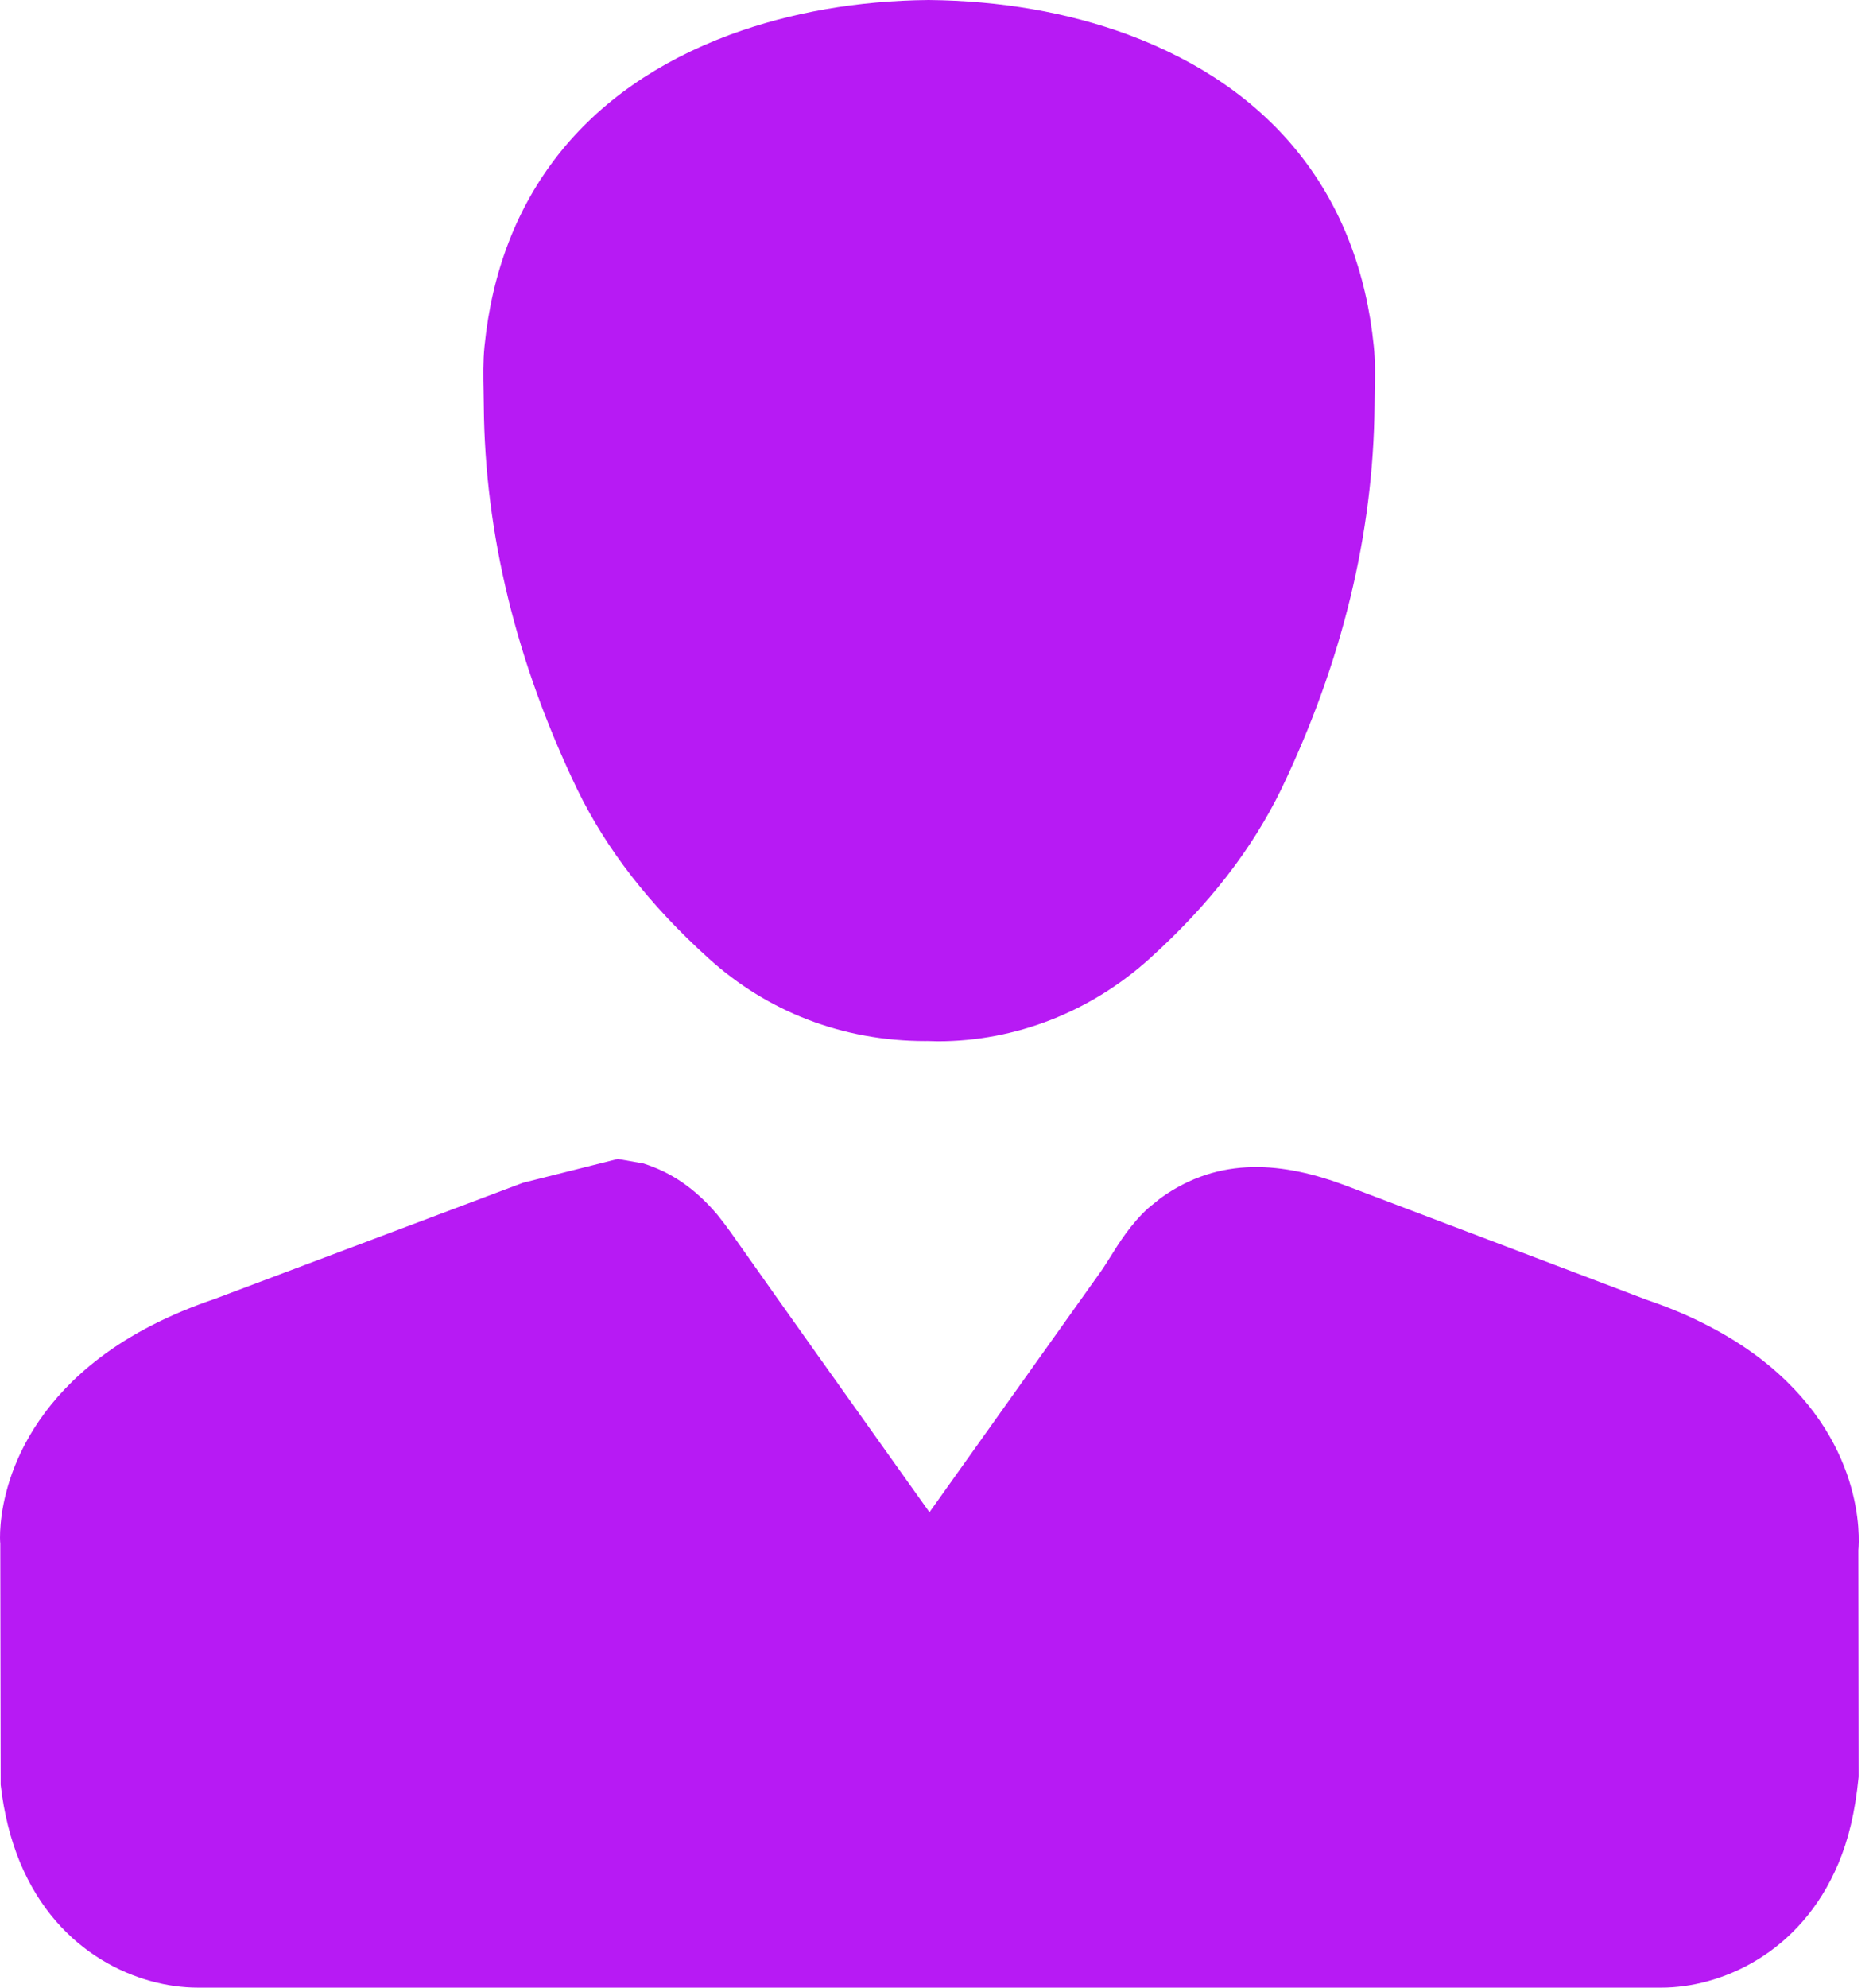 <svg width="33" height="35" viewBox="0 0 33 35" fill="none" xmlns="http://www.w3.org/2000/svg">
<path d="M10.168 13.895C10.682 14.954 11.439 15.93 12.483 16.874C13.519 17.813 14.84 18.332 16.309 18.332C16.314 18.332 16.32 18.332 16.325 18.331L16.525 18.336C17.893 18.336 19.219 17.817 20.259 16.876C21.304 15.931 22.06 14.954 22.576 13.893C23.646 11.664 24.198 9.397 24.218 7.142L24.221 6.888C24.228 6.626 24.232 6.365 24.205 6.098C23.94 3.462 22.442 1.563 19.871 0.608C18.806 0.217 17.631 0.012 16.359 0C15.109 0.012 13.935 0.217 12.865 0.61C10.298 1.563 8.8 3.462 8.536 6.1C8.51 6.364 8.514 6.626 8.52 6.887L8.524 7.151C8.543 9.397 9.095 11.663 10.168 13.895Z" fill="#B71AF4"/>
<path d="M31 23.912C30.445 23.49 29.761 23.14 29.012 22.888C29.012 22.888 23.744 20.89 23.735 20.886C22.62 20.463 21.491 20.345 20.446 21.099L20.229 21.275C19.921 21.557 19.717 21.884 19.553 22.148C19.497 22.235 19.444 22.323 19.383 22.407L16.376 26.629L15.962 26.048C14.929 24.599 13.896 23.149 12.87 21.694C12.798 21.593 12.726 21.497 12.635 21.385C12.252 20.933 11.825 20.639 11.33 20.486L10.884 20.408L9.212 20.828L3.787 22.871C2.992 23.14 2.309 23.489 1.755 23.912C-0.11 25.336 -0.007 27.1 0.005 27.182L0.012 31.429C0.069 31.927 0.183 32.384 0.351 32.79C1.026 34.421 2.456 35 3.482 35H29.276C30.29 35 31.715 34.425 32.393 32.807C32.566 32.392 32.683 31.927 32.747 31.287L32.742 27.296C32.761 27.1 32.864 25.336 31 23.912Z" fill="#B71AF4"/>
</svg>
